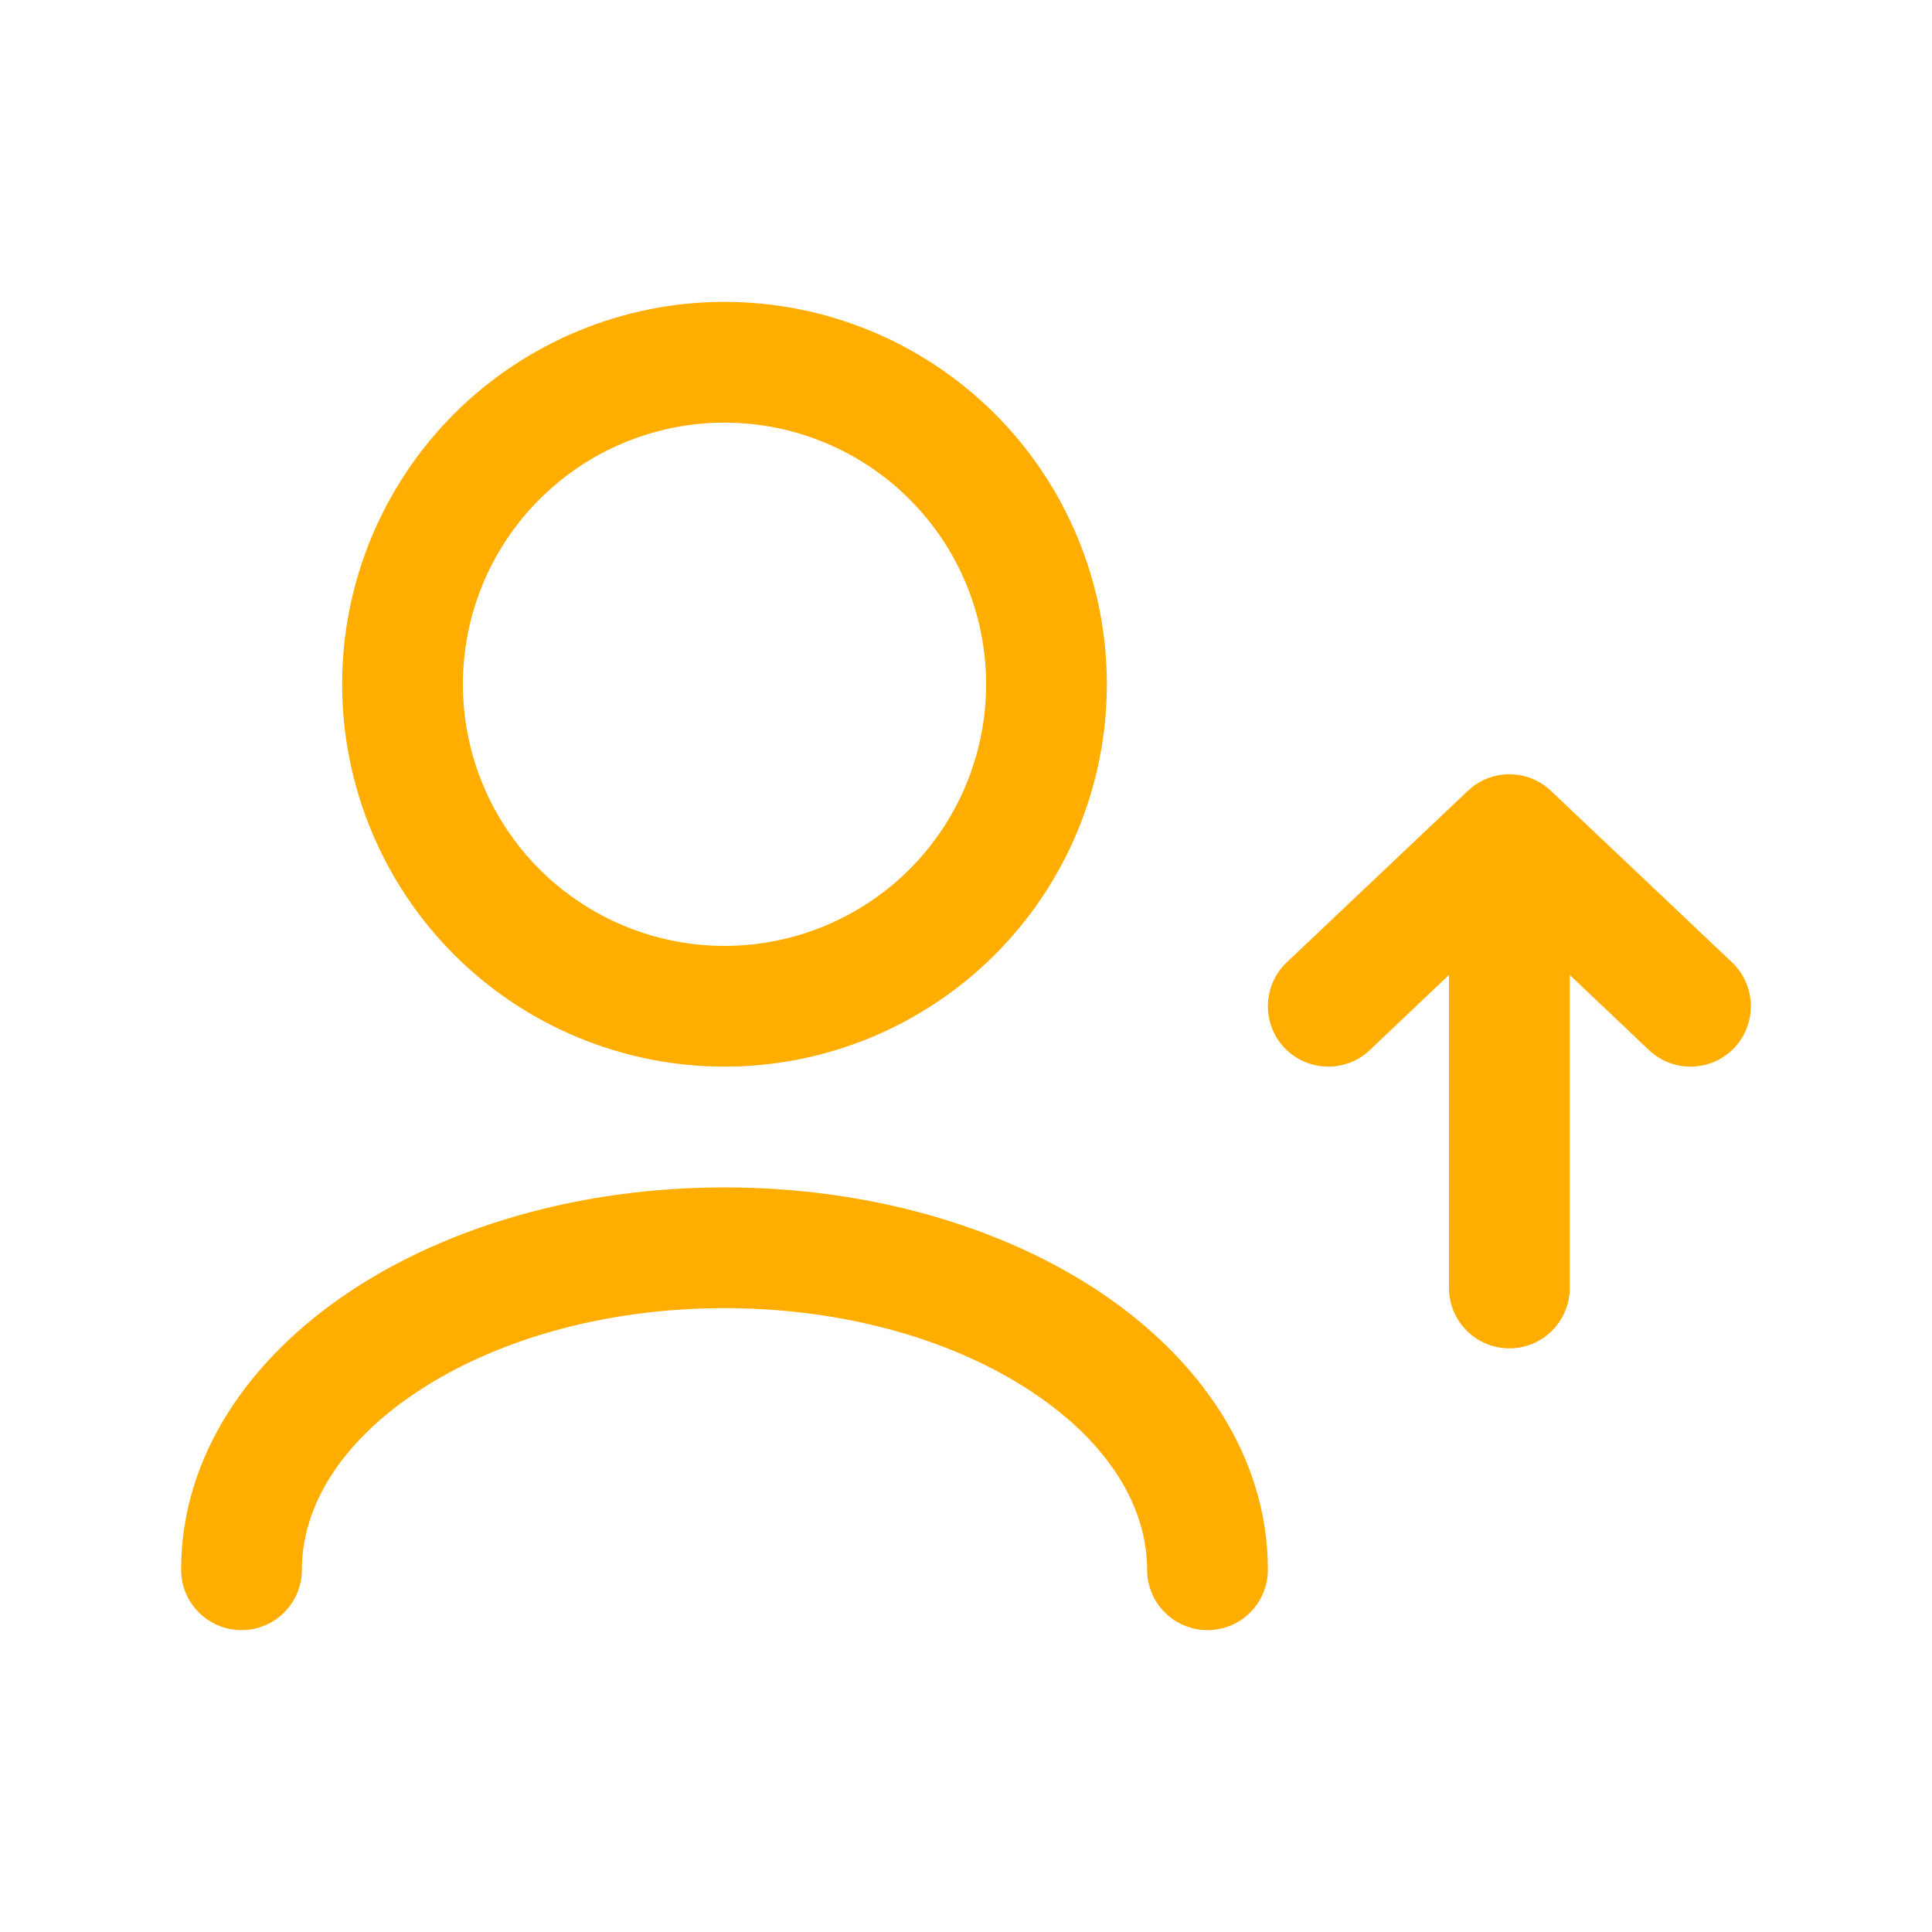 <?xml version="1.0" encoding="UTF-8"?> <svg xmlns="http://www.w3.org/2000/svg" width="32" height="32" viewBox="0 0 32 32" fill="none"><path d="M12 19.667C14.379 19.667 16.578 20.308 18.212 21.396C19.838 22.481 21 24.088 21 26C21 26.552 20.552 27 20 27C19.448 27 19 26.552 19 26C19 24.965 18.371 23.906 17.102 23.061C15.841 22.219 14.04 21.667 12 21.667C9.96 21.667 8.159 22.219 6.897 23.061C5.629 23.906 5 24.965 5 26C5 26.552 4.552 27 4 27C3.448 27 3 26.552 3 26C3 24.088 4.162 22.481 5.788 21.396C7.422 20.308 9.621 19.667 12 19.667ZM24.387 13.034C24.772 12.734 25.326 12.756 25.688 13.099L28.688 15.94C29.088 16.32 29.105 16.954 28.726 17.355C28.346 17.755 27.713 17.772 27.312 17.393L26 16.148V21.333C26 21.885 25.552 22.333 25 22.333C24.448 22.333 24 21.885 24 21.333V16.148L22.688 17.393C22.287 17.772 21.654 17.755 21.274 17.355C20.895 16.954 20.912 16.32 21.312 15.94L24.312 13.099L24.387 13.034ZM12 5C13.68 5 15.291 5.668 16.479 6.855C17.666 8.043 18.333 9.654 18.333 11.333C18.333 13.013 17.666 14.624 16.479 15.812C15.291 16.999 13.68 17.667 12 17.667C10.32 17.667 8.709 16.999 7.521 15.812C6.334 14.624 5.667 13.013 5.667 11.333C5.667 9.654 6.334 8.043 7.521 6.855C8.709 5.668 10.32 5 12 5ZM12 7C10.851 7 9.748 7.457 8.936 8.27C8.123 9.082 7.667 10.184 7.667 11.333C7.667 12.482 8.123 13.585 8.936 14.398C9.748 15.21 10.851 15.667 12 15.667C13.149 15.667 14.252 15.21 15.065 14.398C15.877 13.585 16.333 12.482 16.333 11.333C16.333 10.184 15.877 9.082 15.065 8.27C14.252 7.457 13.149 7 12 7Z" fill="#FFAE00"></path></svg> 
